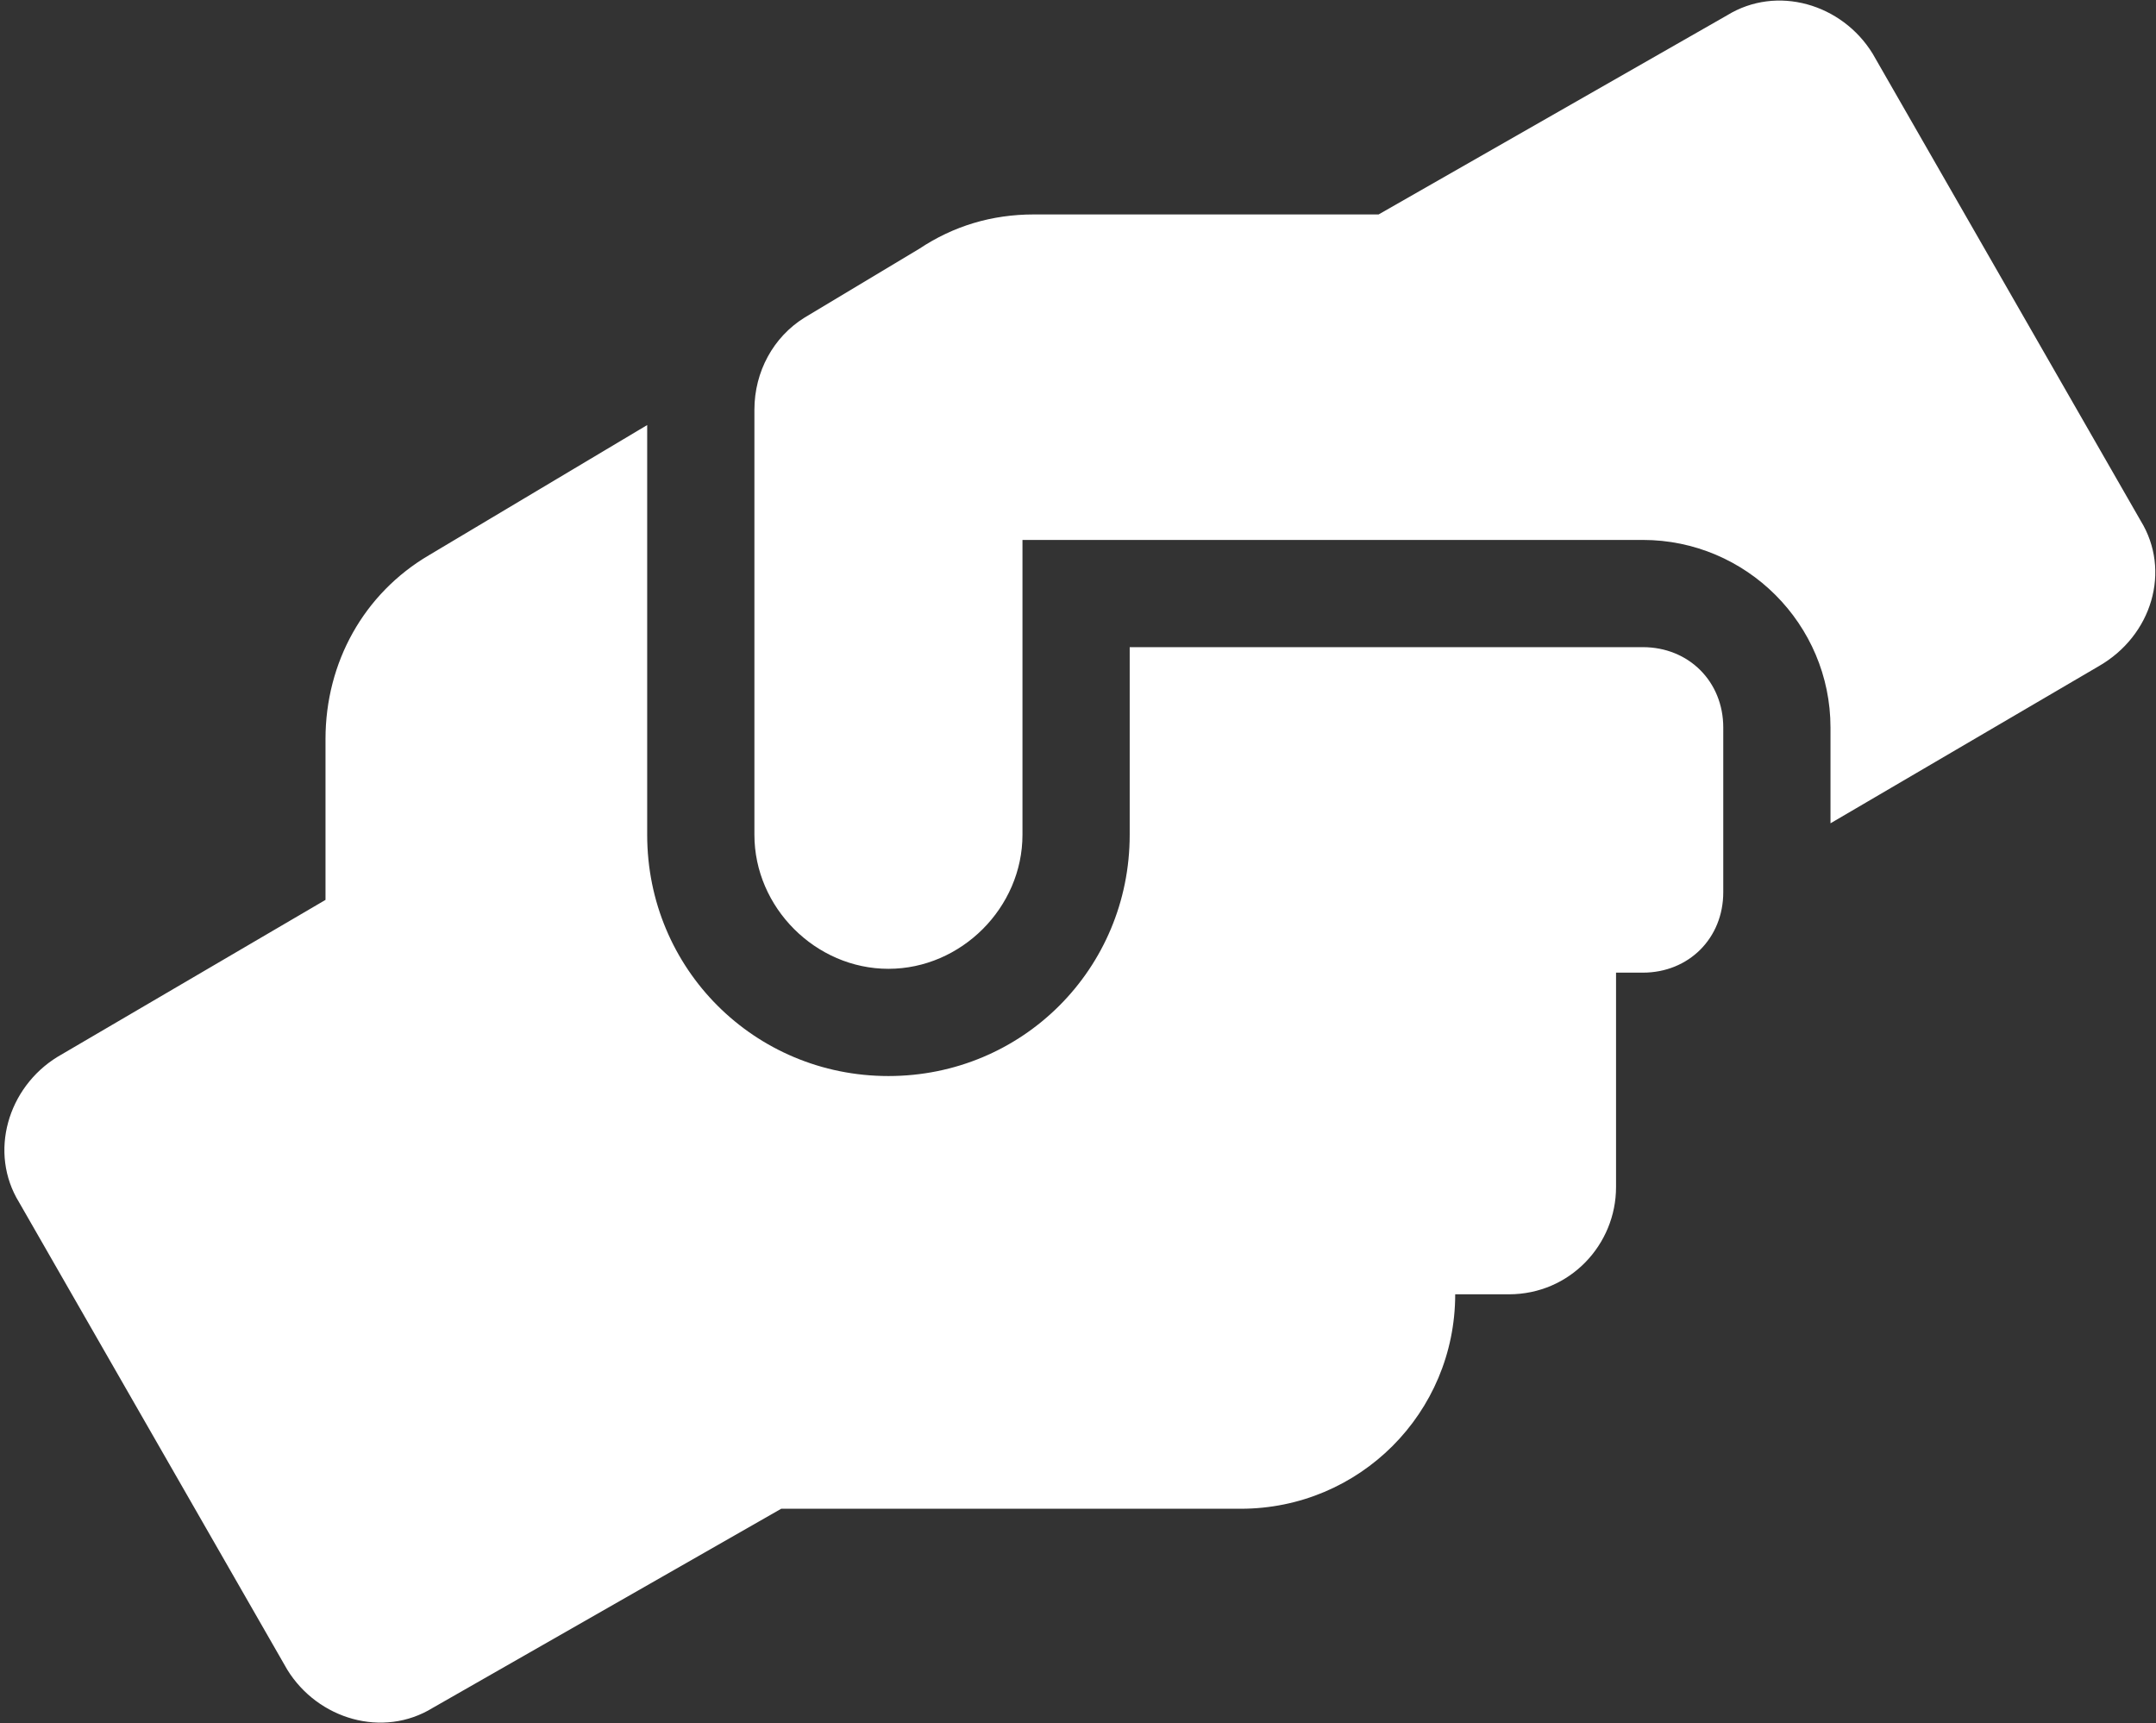 <?xml version="1.0" encoding="UTF-8"?> <!-- Generator: Adobe Illustrator 24.3.0, SVG Export Plug-In . SVG Version: 6.00 Build 0) --> <svg xmlns="http://www.w3.org/2000/svg" xmlns:xlink="http://www.w3.org/1999/xlink" version="1.1" id="Calque_1" x="0px" y="0px" viewBox="0 0 56.3 45" style="enable-background:new 0 0 56.3 45;" xml:space="preserve"><rect x="0" y="0" width="56.3" height="45" fill="#333333" stroke="none"/> <style type="text/css"> .st0{fill:#FFFFFF;} </style> <path class="st0" d="M42.9,16.9H29.5v4.9c0,3.5-2.8,6.3-6.3,6.3s-6.3-2.8-6.3-6.3V11.1l-5.7,3.4c-1.7,1-2.7,2.8-2.7,4.8v4.2l-7,4.1 c-1.3,0.8-1.8,2.5-1,3.8l7,12.2c0.8,1.3,2.5,1.8,3.8,1l9.1-5.2h12c3.1,0,5.6-2.5,5.6-5.6h1.4c1.6,0,2.8-1.3,2.8-2.8v-5.6h0.7 c1.2,0,2.1-0.9,2.1-2.1V19C45,17.8,44.1,16.9,42.9,16.9z M55.9,13.6l-7-12.2c-0.8-1.3-2.5-1.8-3.8-1l-9.1,5.2h-9 c-1.1,0-2.1,0.3-3,0.9L21,8.3c-0.8,0.5-1.3,1.4-1.3,2.4v11.1c0,1.9,1.6,3.5,3.5,3.5s3.5-1.6,3.5-3.5v-7.7h16.2 c2.7,0,4.9,2.2,4.9,4.9v2.5l7-4.1C56.2,16.6,56.7,14.9,55.9,13.6z"></path> </svg> 